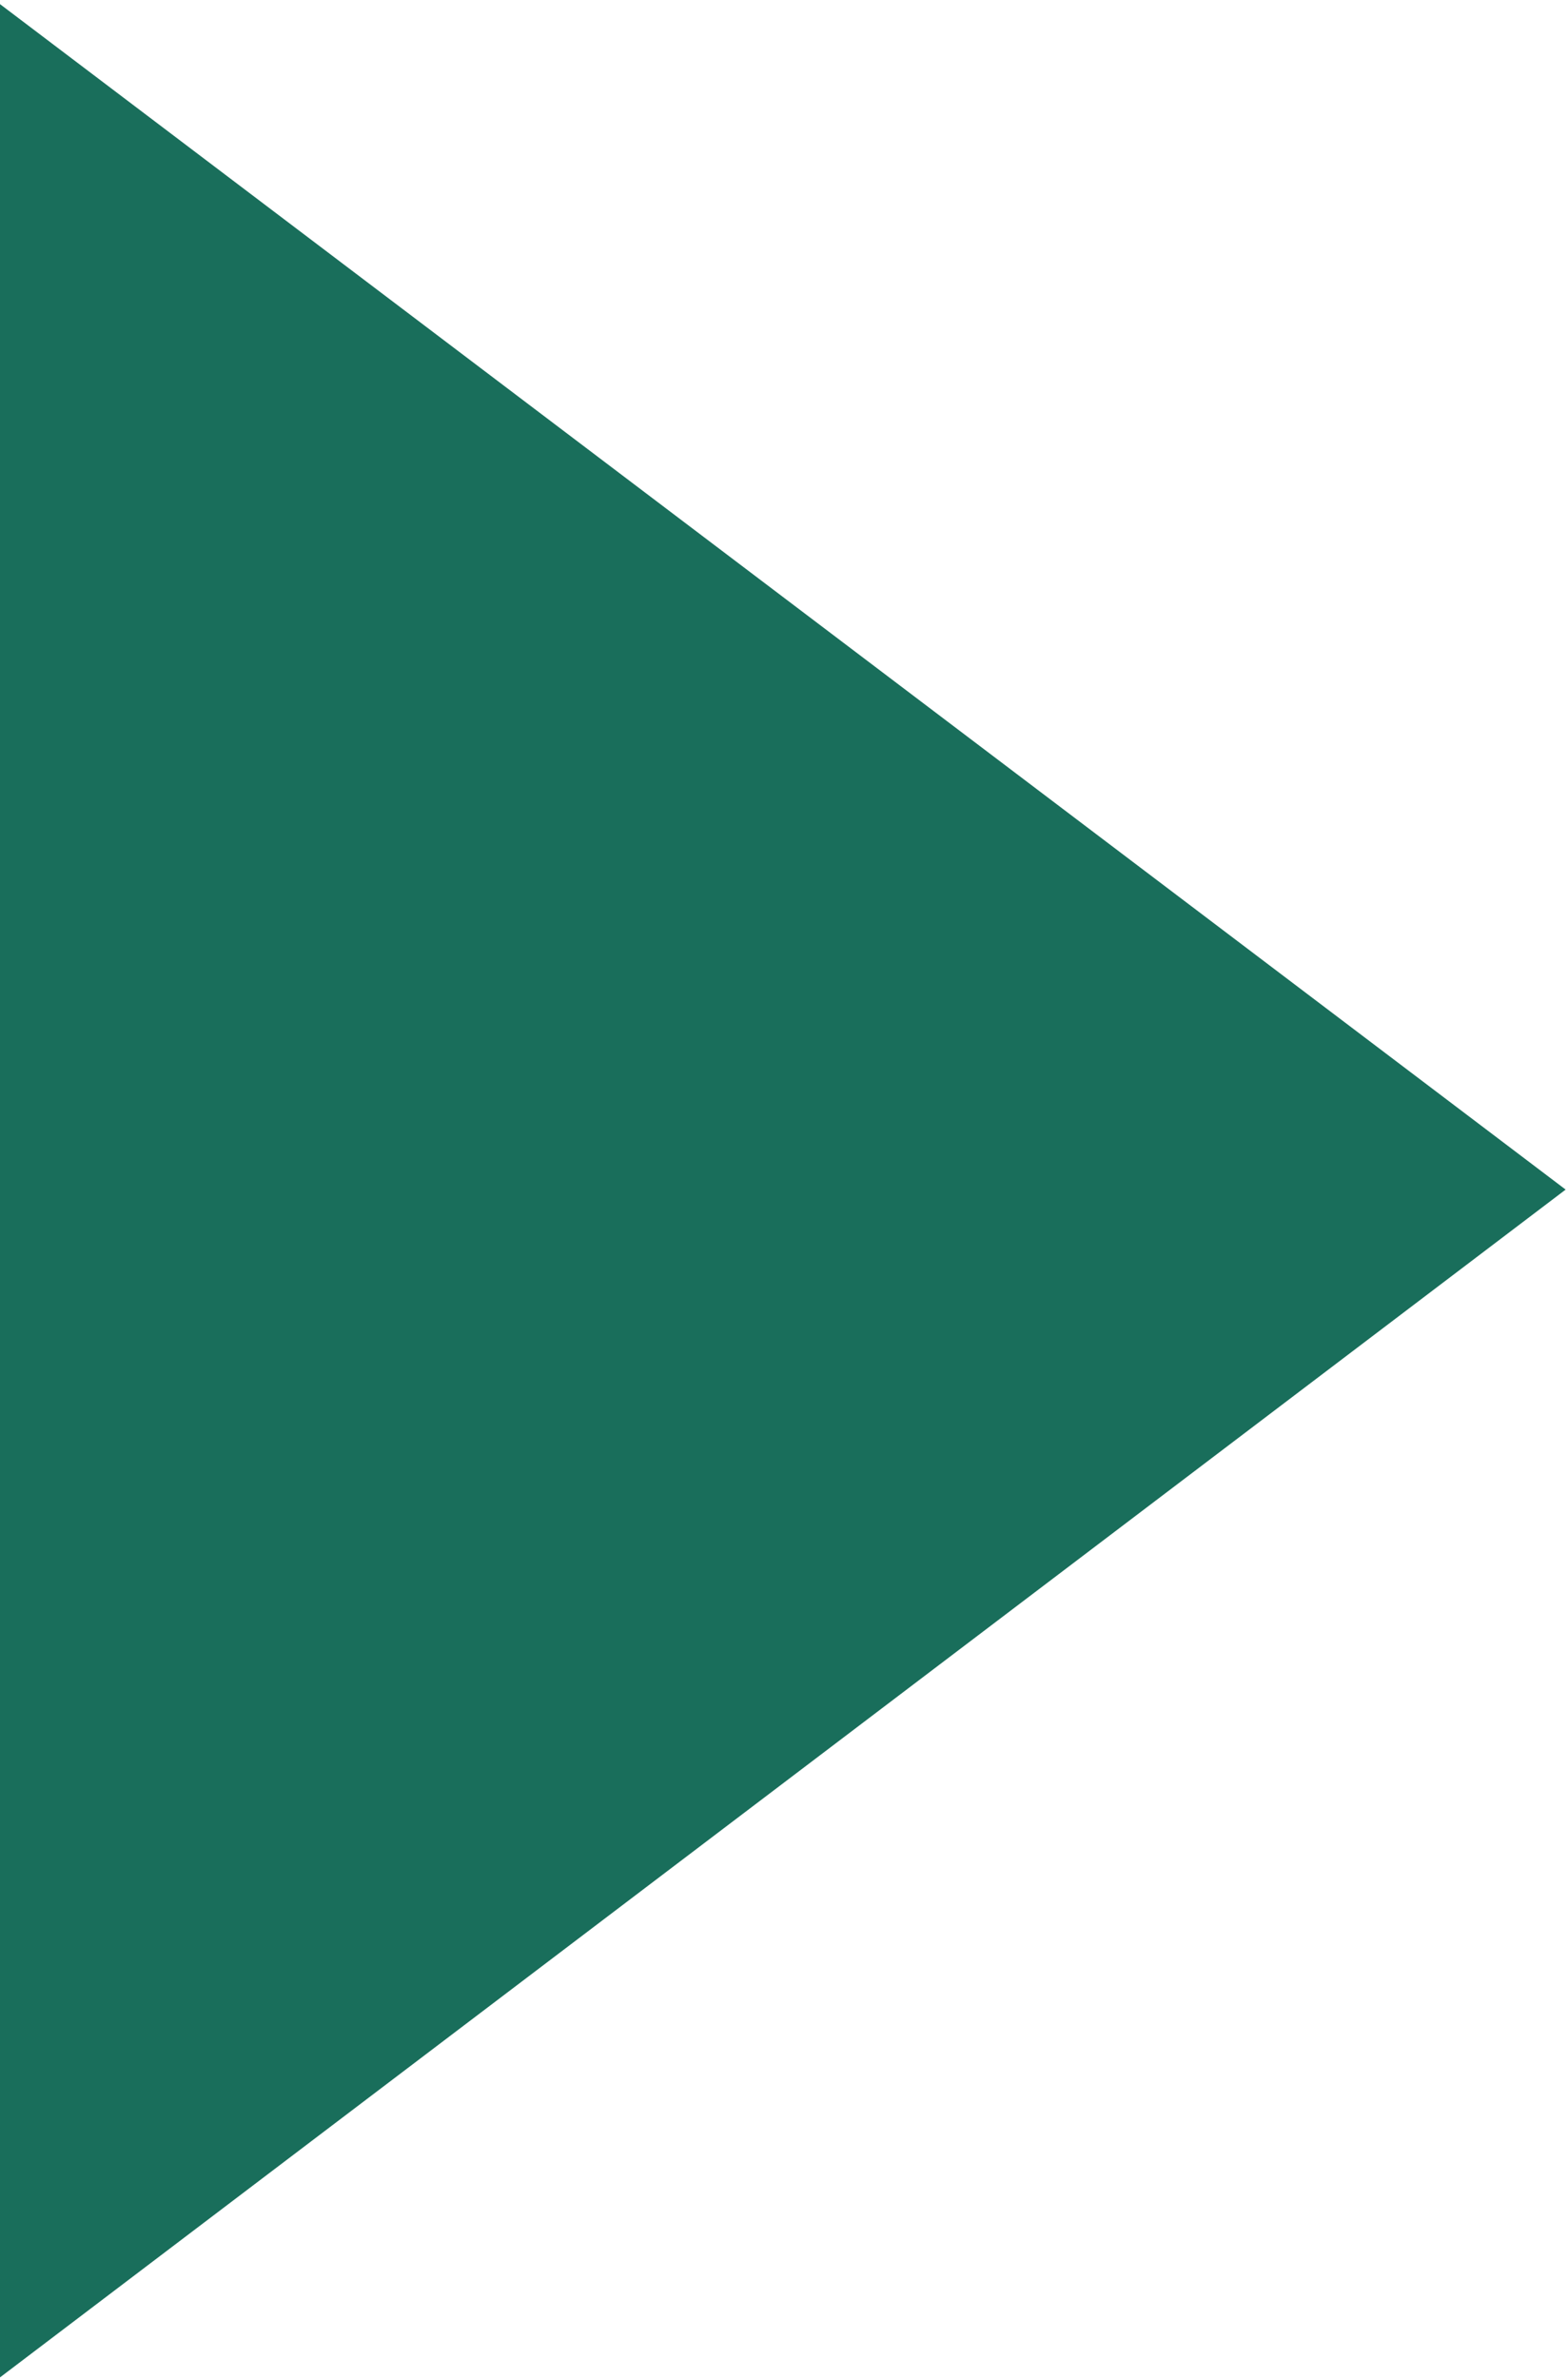 <svg xmlns="http://www.w3.org/2000/svg" width="6.66" height="10.1" viewBox="0 0 6.66 10.1">
  <defs>
    <style>
      .cls-1 {
        fill: #196e5b;
        fill-rule: evenodd;
      }
    </style>
  </defs>
  <path id="多边形_3_拷贝_5" data-name="多边形 3 拷贝 5" class="cls-1" d="M1502.68,6427.61l-6.66,5.05v-10.09Z" transform="translate(-1496.03 -6422.56)"/>
</svg>
